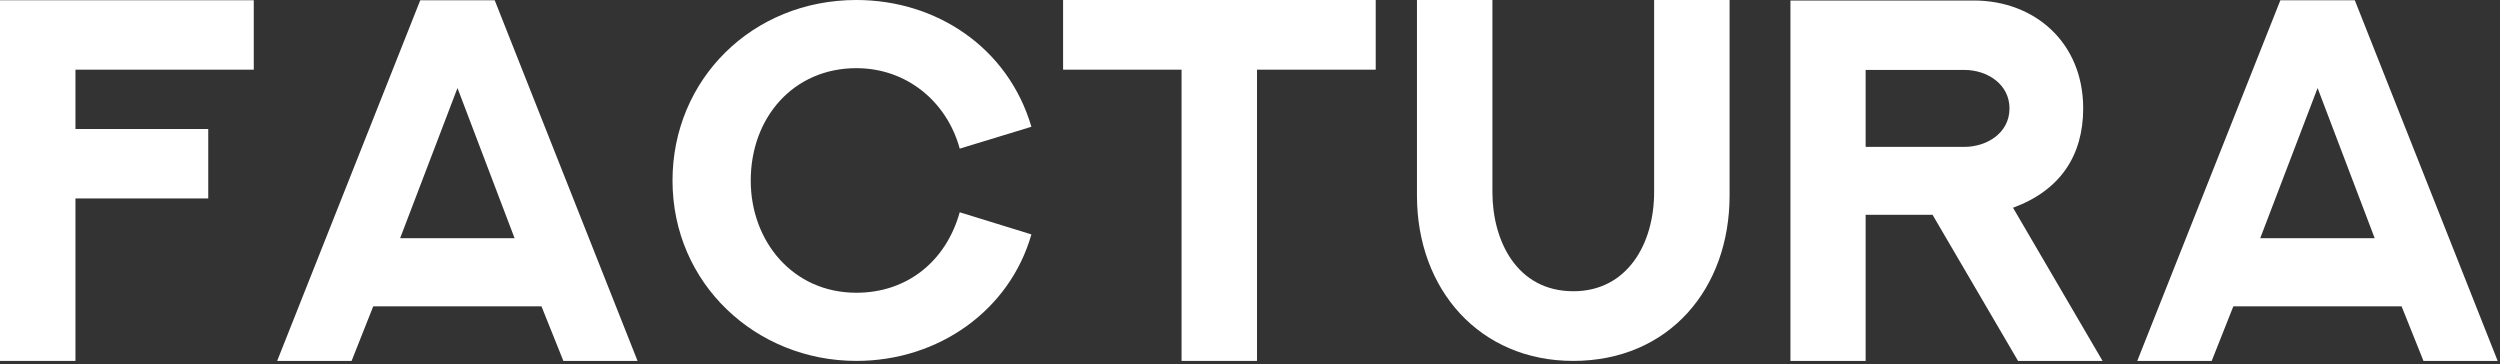 <?xml version="1.0" encoding="UTF-8"?> <svg xmlns="http://www.w3.org/2000/svg" width="398" height="58" viewBox="0 0 398 58" fill="none"><rect x="0" y="0" width="398" height="58" fill="#333333" stroke="none"/> <path d="M0 0.04H40.399V11.091H12.012V20.54H33.152V31.591H12.012V57.456H0V0.04Z" fill="white"></path> <path d="M66.905 0.04H78.757L101.499 57.456H89.688L86.204 48.768H59.418L55.975 57.456H44.123L66.905 0.04ZM72.831 14.014L63.702 37.917H81.92L72.831 14.014Z" fill="white"></path> <path d="M152.789 33.793L164.2 37.316C160.757 49.368 149.466 57.456 136.333 57.456C120.357 57.456 107.064 45.164 107.064 28.748C107.064 12.652 119.757 0 136.333 0C149.025 0 160.477 7.527 164.2 20.18L152.789 23.663C150.747 16.176 144.341 10.851 136.333 10.851C126.363 10.851 119.517 18.658 119.517 28.748C119.517 38.398 126.203 46.605 136.333 46.605C144.381 46.605 150.587 41.641 152.789 33.793Z" fill="white"></path> <path d="M169.245 0H219.014V11.091H200.115V57.456H188.104V11.091H169.245V0Z" fill="white"></path> <path d="M263.337 0H275.349V31.15C275.349 45.925 265.739 57.456 250.444 57.456C235.59 57.456 225.58 46.125 225.58 31.15V0H237.592V30.59C237.592 38.277 241.436 46.365 250.484 46.365C259.013 46.365 263.337 38.878 263.337 30.59V0Z" fill="white"></path> <path d="M297.01 11.131V23.383H312.745C316.188 23.383 319.912 21.261 319.912 17.257C319.912 13.413 316.389 11.131 312.705 11.131H297.01ZM334.727 57.456H321.273L307.66 34.193H297.01V57.456H285.038V0.08H314.227C323.916 0.08 331.644 6.767 331.644 17.257C331.644 24.744 328 30.31 320.473 33.072L334.727 57.456Z" fill="white"></path> <path d="M363.034 0.04H374.886L397.628 57.456H385.816L382.333 48.768H355.547L352.104 57.456H340.252L363.034 0.04ZM368.96 14.014L359.831 37.917H378.049L368.96 14.014Z" fill="white"></path> </svg> 